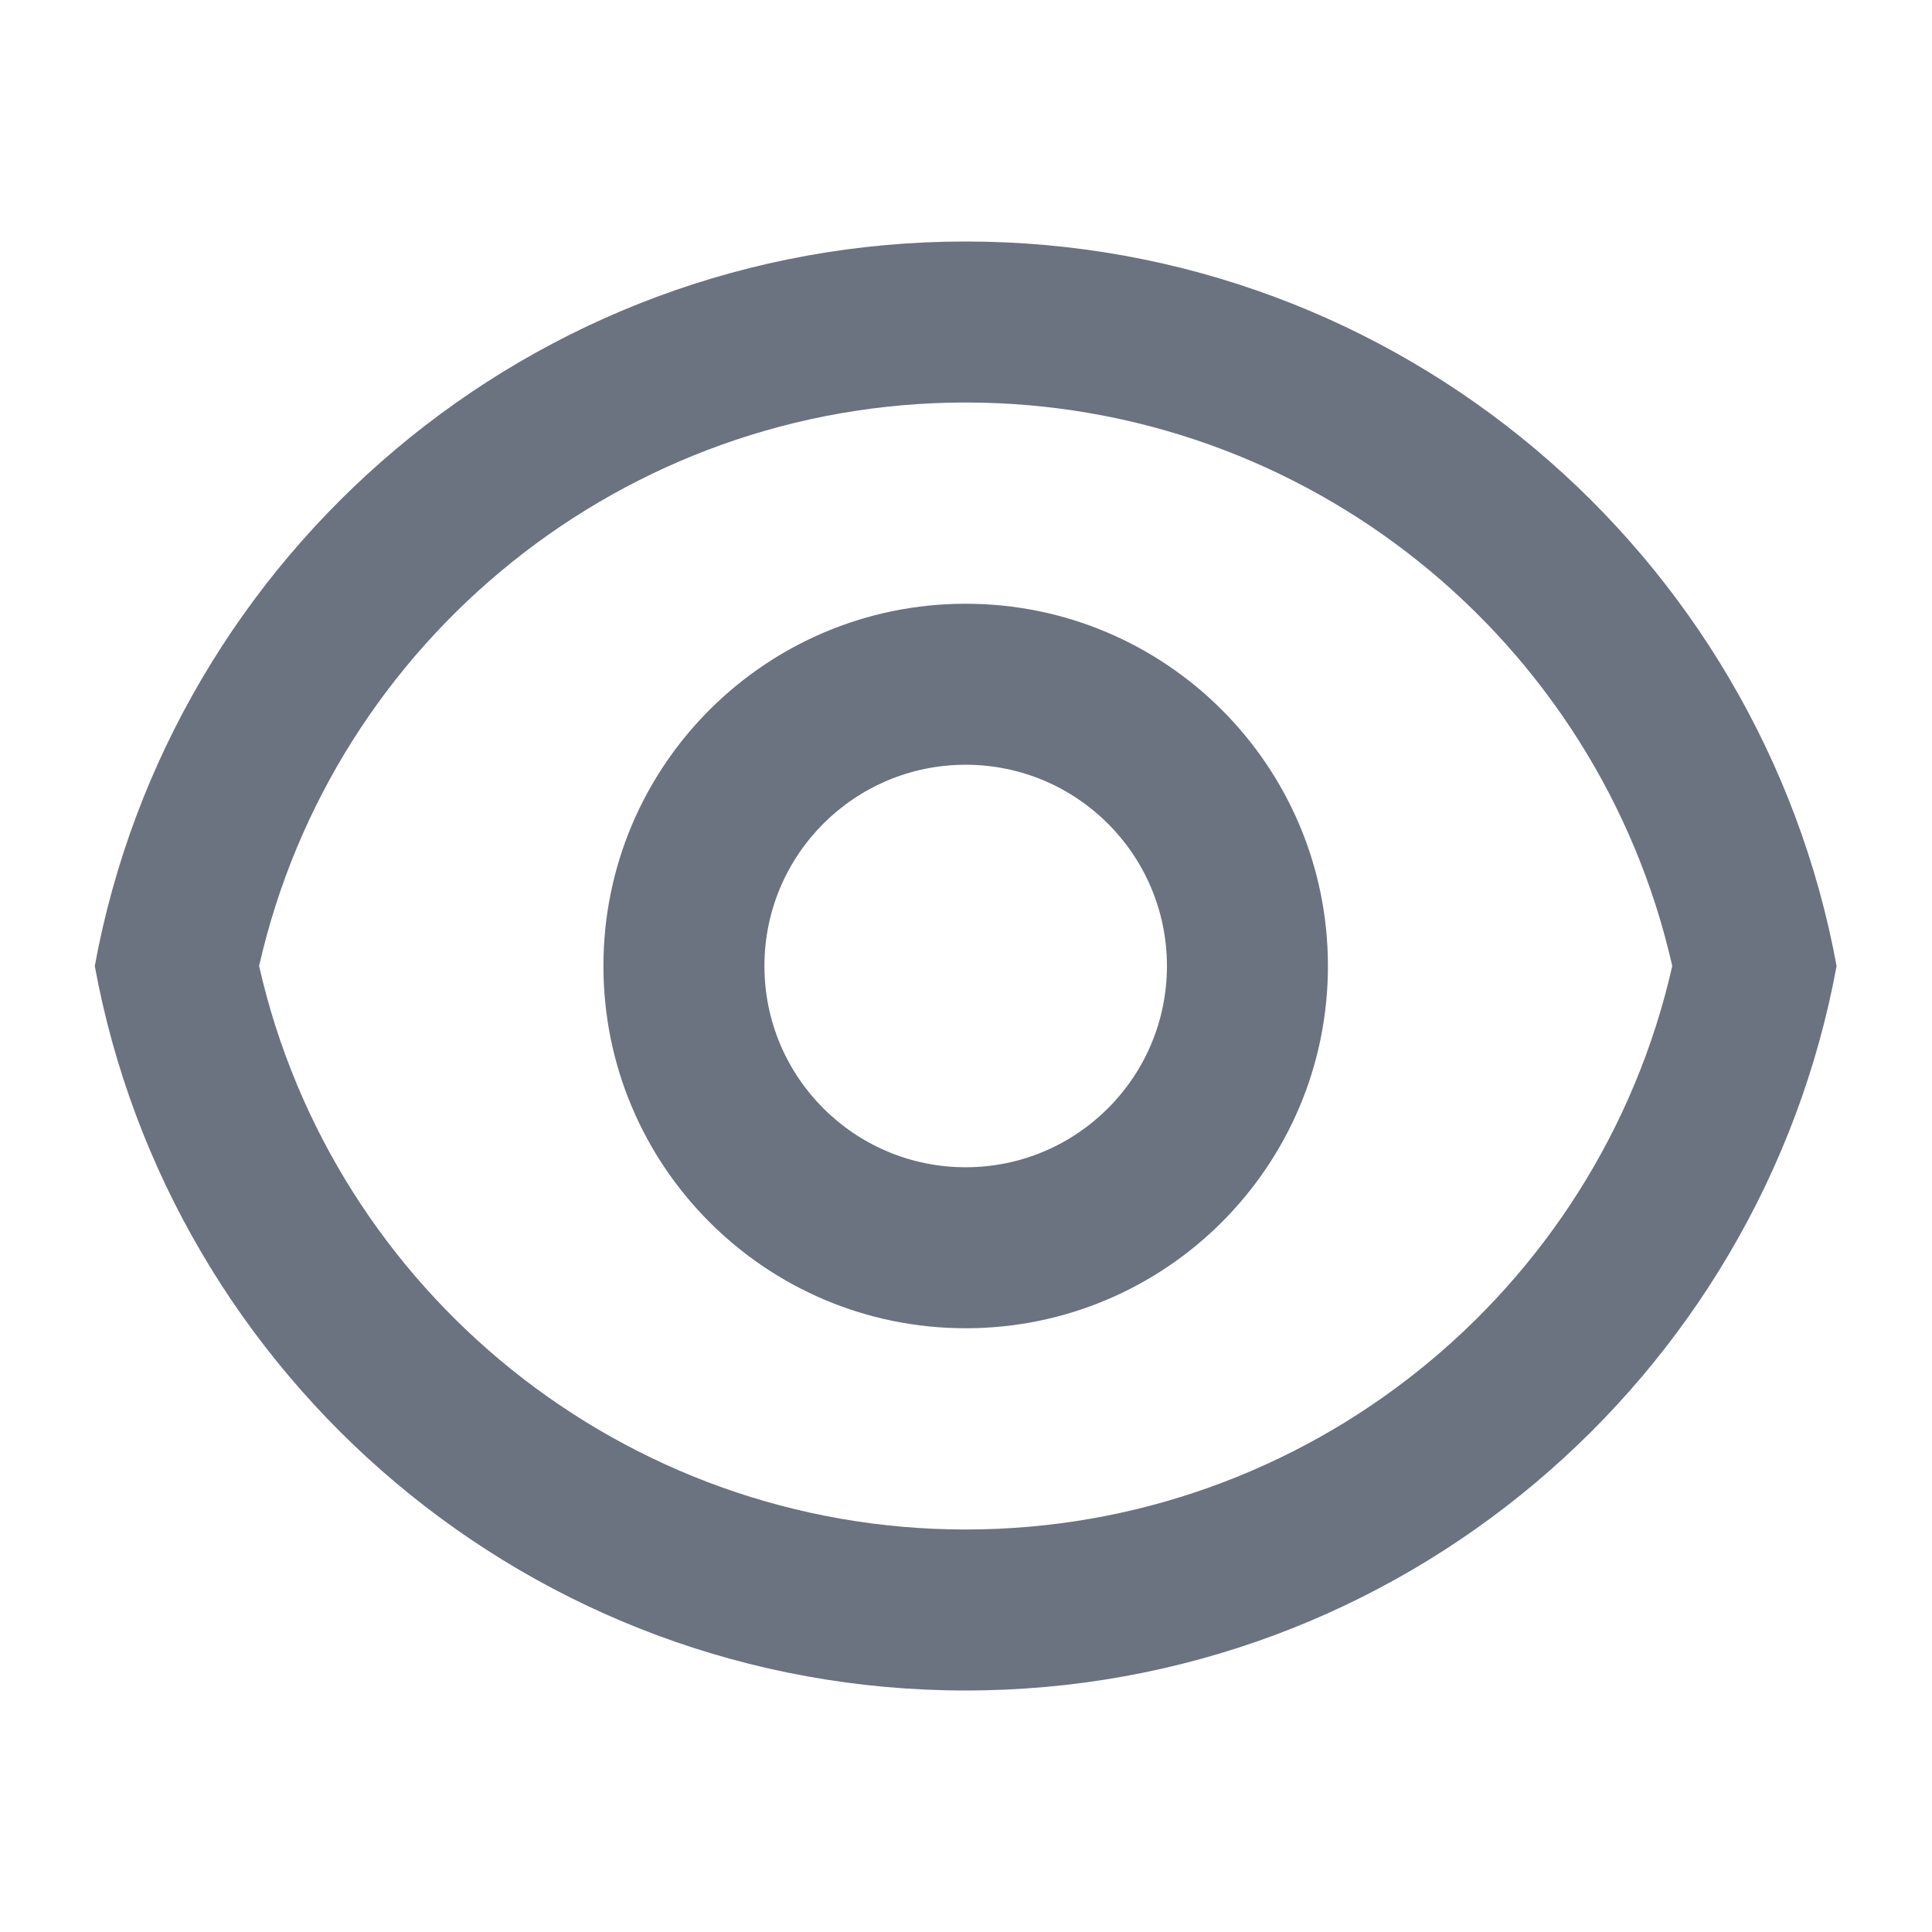 <svg width="18" height="18" viewBox="0 0 18 18" fill="none" xmlns="http://www.w3.org/2000/svg">
<path d="M8.997 2.25C13.041 2.25 16.405 5.16 17.111 9C16.405 12.84 13.041 15.75 8.997 15.75C4.953 15.75 1.588 12.84 0.883 9C1.588 5.16 4.953 2.25 8.997 2.25ZM8.997 14.25C12.174 14.25 14.892 12.039 15.58 9C14.892 5.961 12.174 3.75 8.997 3.75C5.82 3.75 3.102 5.961 2.414 9C3.102 12.039 5.82 14.25 8.997 14.25ZM8.997 12.375C7.133 12.375 5.622 10.864 5.622 9C5.622 7.136 7.133 5.625 8.997 5.625C10.861 5.625 12.372 7.136 12.372 9C12.372 10.864 10.861 12.375 8.997 12.375ZM8.997 10.875C10.032 10.875 10.872 10.036 10.872 9C10.872 7.964 10.032 7.125 8.997 7.125C7.961 7.125 7.122 7.964 7.122 9C7.122 10.036 7.961 10.875 8.997 10.875Z" fill="#6B7280"/>
</svg>
